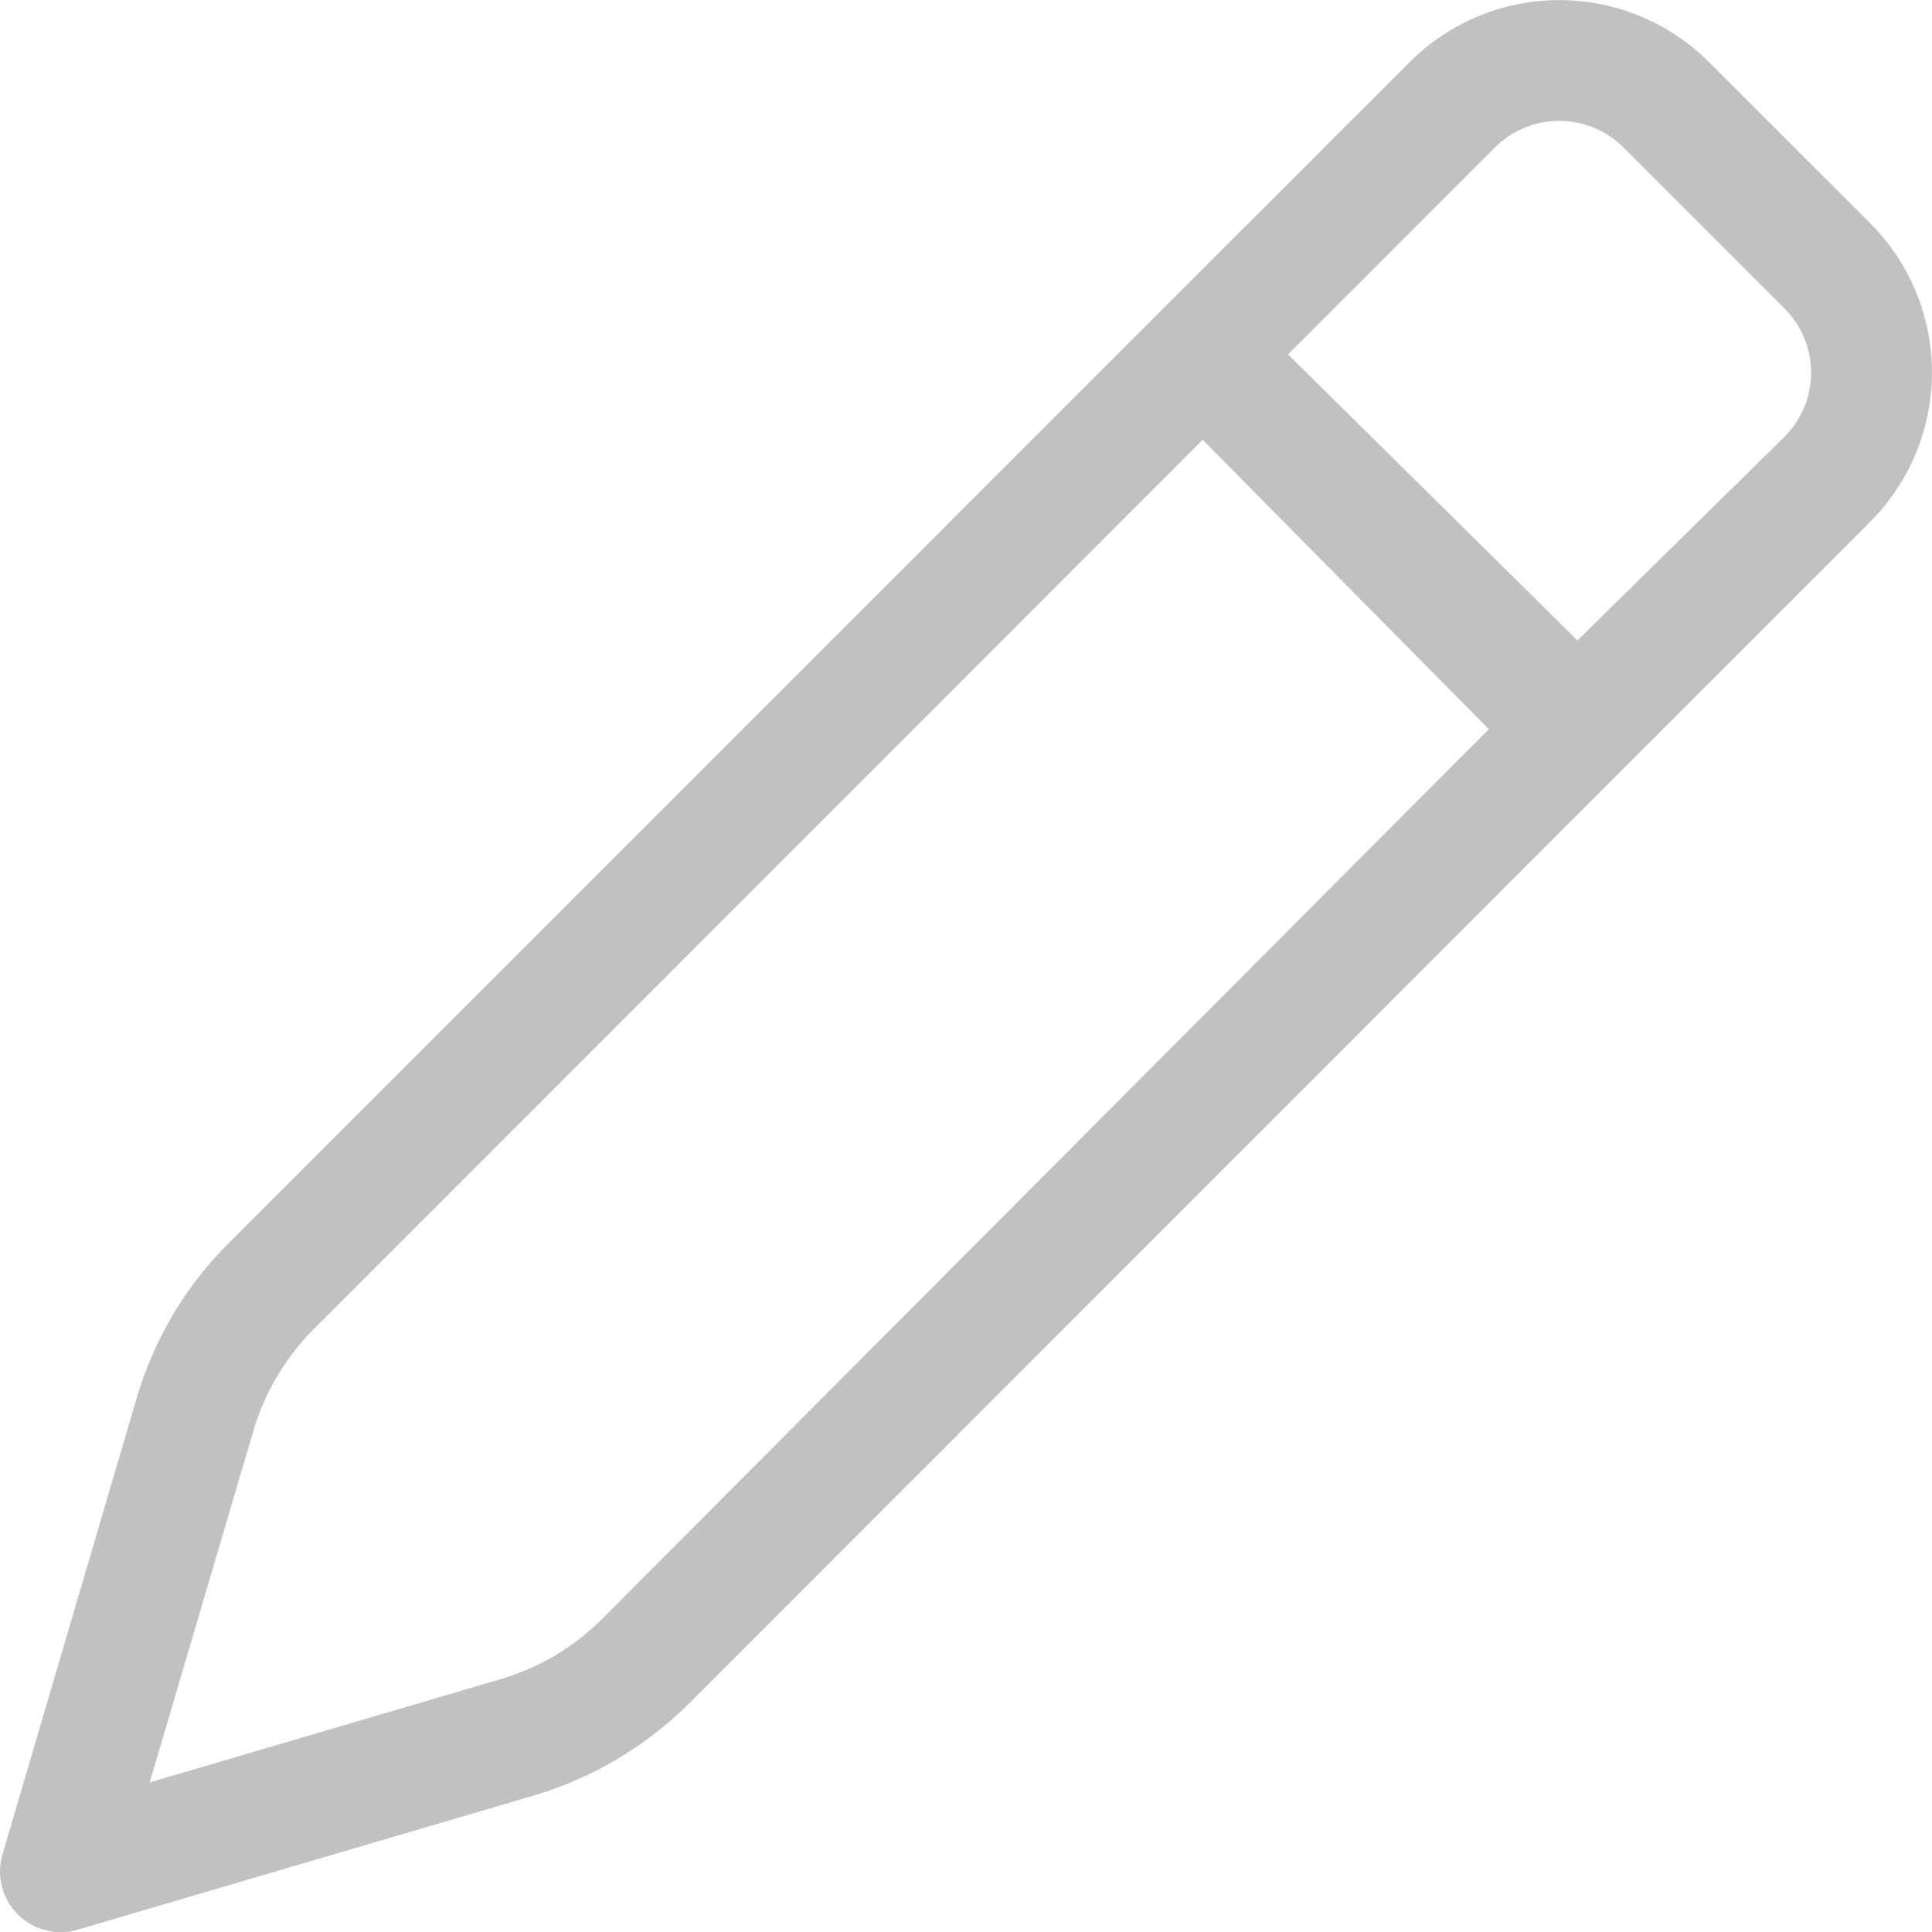 <svg xmlns="http://www.w3.org/2000/svg" width="41.997" height="42" viewBox="0 0 41.997 42"><path d="M40.648,5.417a4.594,4.594,0,0,1,0,6.5L14.97,37.608a8.014,8.014,0,0,1-3.35,1.987L1.685,42.518A1.318,1.318,0,0,1,.053,40.884l2.922-9.936A7.914,7.914,0,0,1,4.963,27.6L30.646,1.917a4.6,4.6,0,0,1,6.5,0ZM28,8.275l6.29,6.216,4.5-4.426a1.97,1.97,0,0,0,0-2.79l-3.5-3.5a1.977,1.977,0,0,0-2.792,0Zm-1.856,1.856L6.821,29.461A5.208,5.208,0,0,0,5.5,31.7L3.254,39.316l7.618-2.242a5.178,5.178,0,0,0,2.234-1.33L32.363,16.421Z" transform="translate(0 -0.57)" fill="#c1c1c1"/></svg>